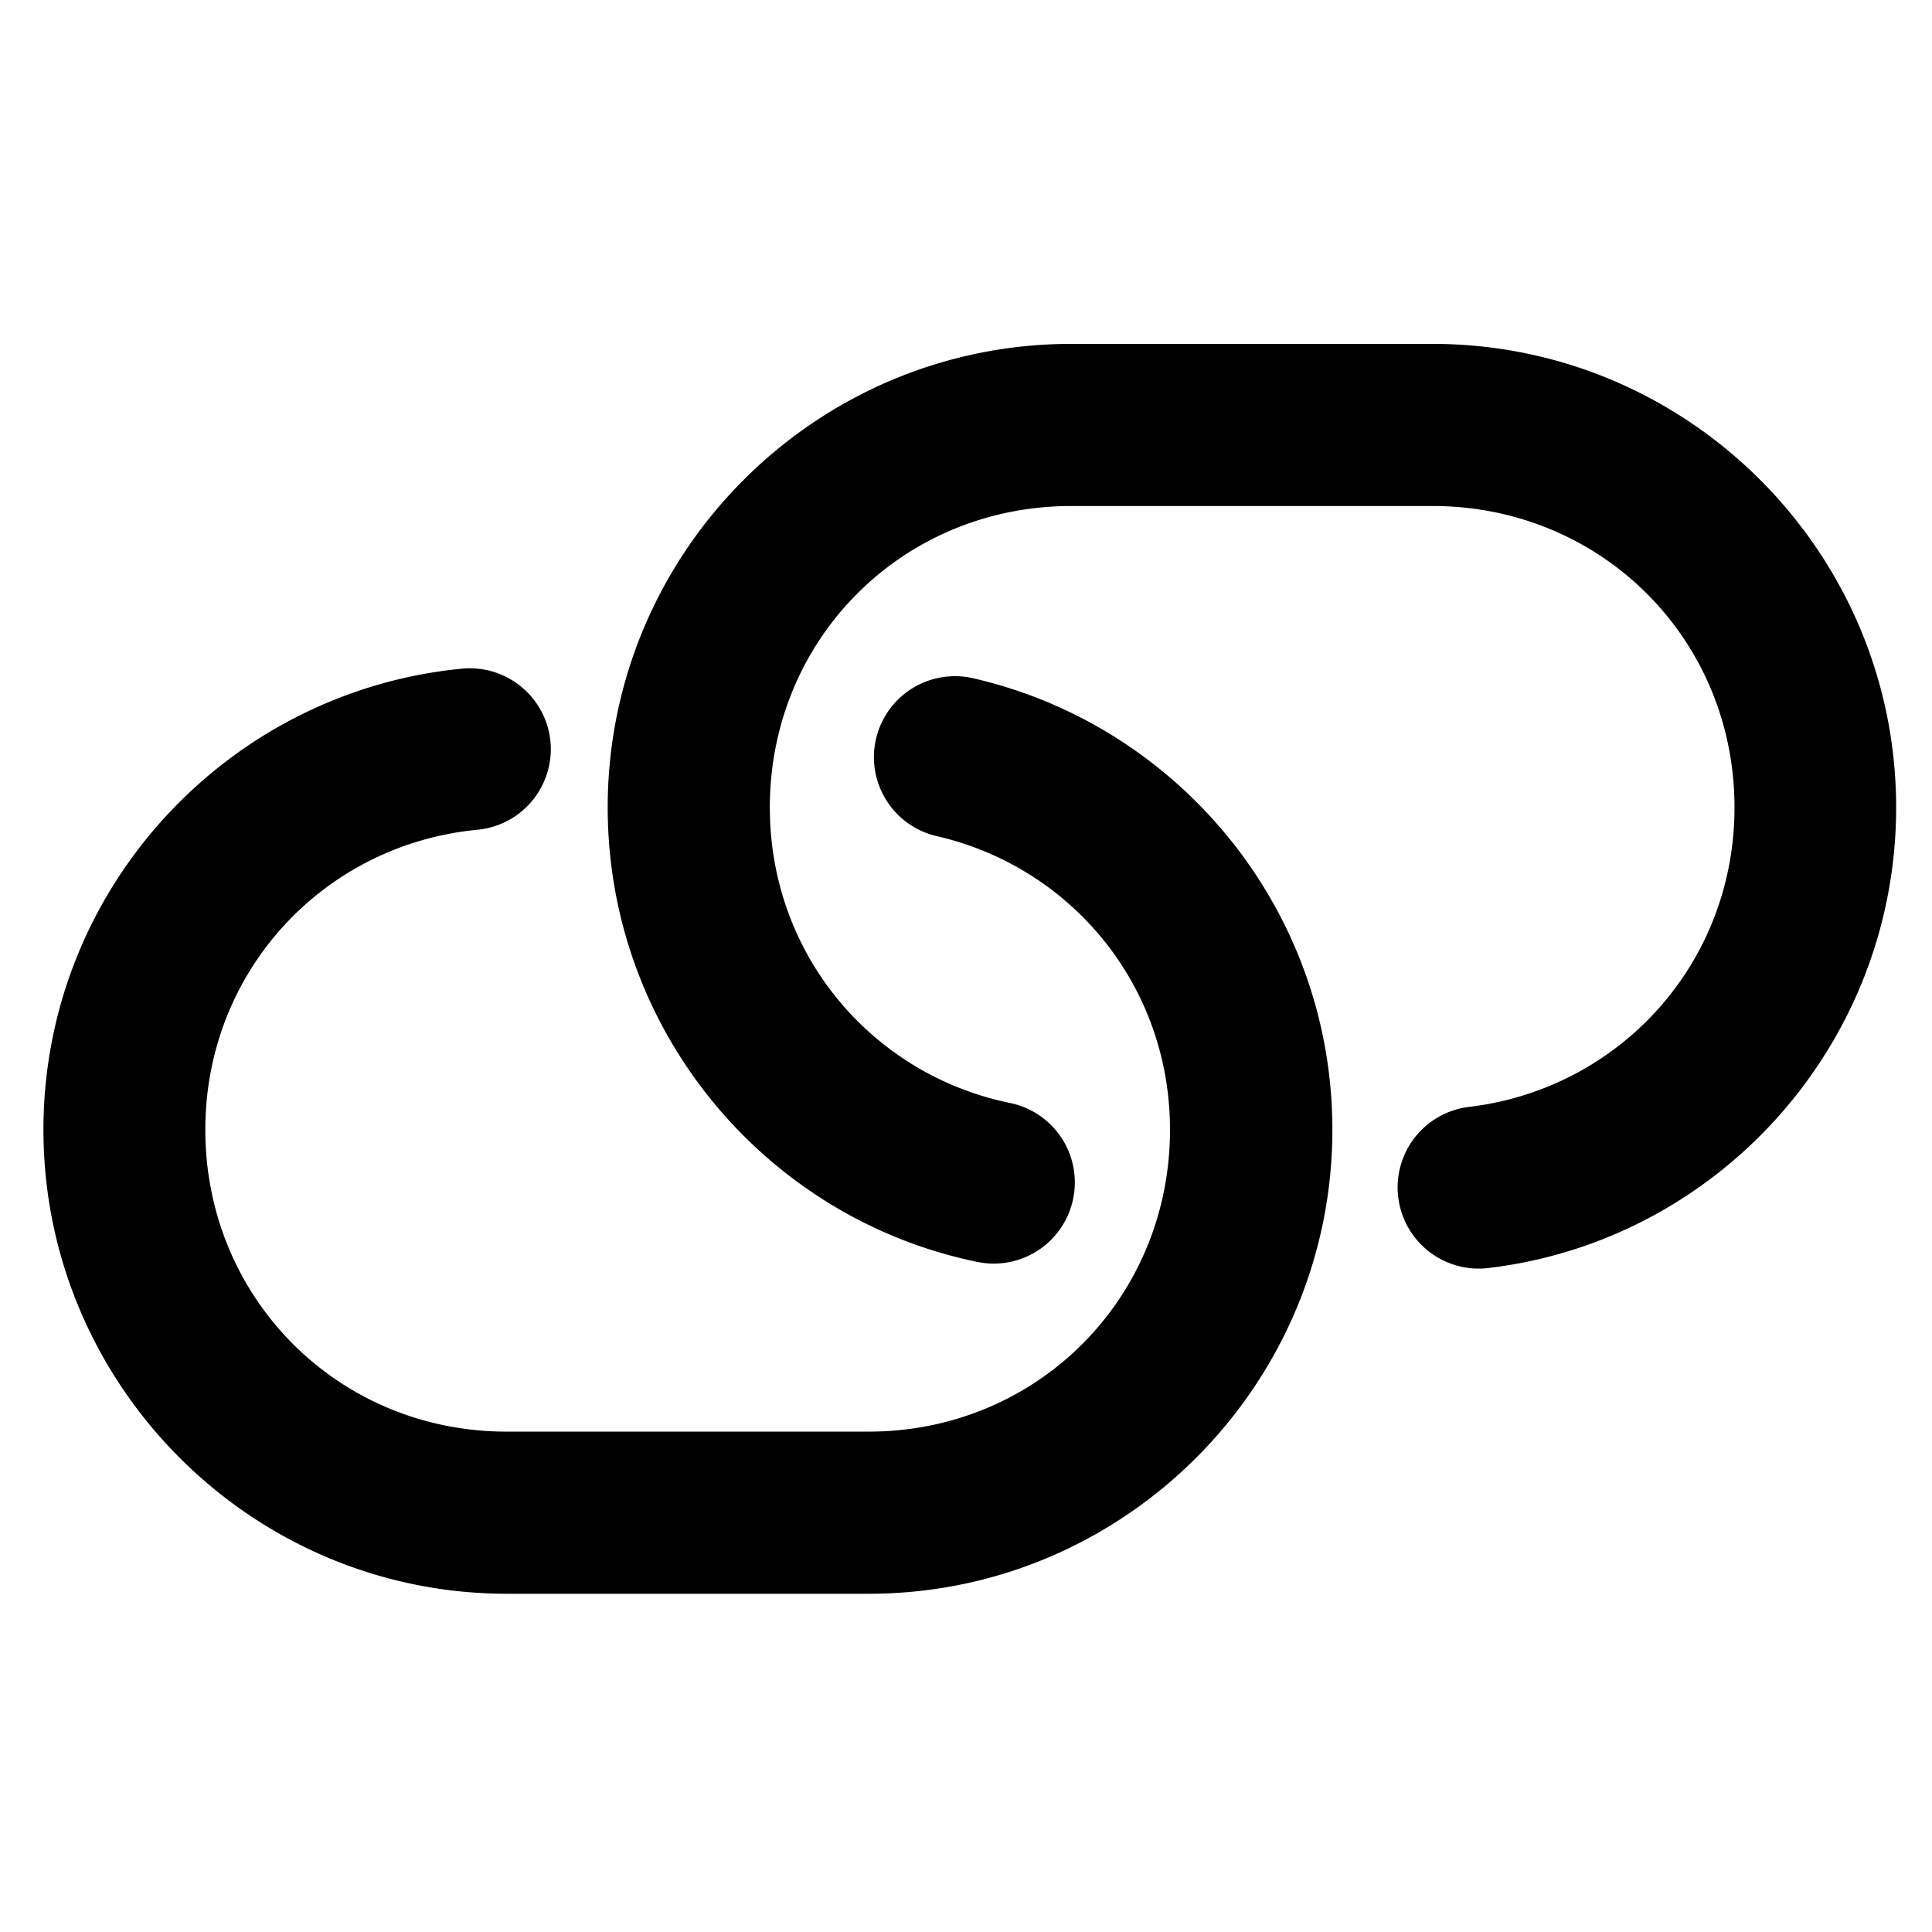 <?xml version="1.0" encoding="UTF-8" standalone="no"?>
<!-- Created with Inkscape (http://www.inkscape.org/) -->

<svg
   width="7.039mm"
   height="7.039mm"
   viewBox="0 0 7.039 7.039"
   version="1.1"
   id="svg1"
   xmlns="http://www.w3.org/2000/svg"
   xmlns:svg="http://www.w3.org/2000/svg">
  <defs
     id="defs1" />
  <g
     id="layer1"
     transform="translate(-43.546,-128.599)">
    <rect
       style="fill:none;fill-opacity:1;stroke:none;stroke-width:0.59;stroke-linecap:round;stroke-linejoin:round;stroke-dasharray:none;stroke-opacity:1"
       id="rect45"
       width="7.039"
       height="7.039"
       x="43.546"
       y="128.599" />
    <g
       id="g37"
       transform="matrix(0.895,0,0,0.895,-61.358,53.401)"
       style="stroke:#000000">
      <g
         id="g39"
         transform="translate(20.138,-1.711)">
        <path
           style="stroke:none;stroke-linecap:round;stroke-linejoin:round"
           d="M 98.955,88.453 C 97.998,88.545 97.25,89.352 97.25,90.33 c 0,1.04 0.847,1.889 1.887,1.889 h 1.473 c 1.04,0 1.887,-0.849 1.887,-1.889 0,-0.894 -0.624,-1.646 -1.463,-1.838 a 0.33,0.33 0 0 0 -0.395,0.248 0.33,0.33 0 0 0 0.248,0.395 c 0.545,0.125 0.949,0.606 0.949,1.195 0,0.686 -0.541,1.229 -1.227,1.229 h -1.473 c -0.686,0 -1.227,-0.543 -1.227,-1.229 0,-0.645 0.482,-1.161 1.107,-1.221 A 0.33,0.33 0 0 0 99.314,88.75 0.33,0.33 0 0 0 98.955,88.453 Z"
           id="path36" />
        <path
           style="stroke:none;stroke-linecap:round;stroke-linejoin:round"
           d="m 101.434,87.131 c -1.04,0 -1.887,0.847 -1.887,1.887 0,0.909 0.643,1.673 1.504,1.85 a 0.33,0.33 0 0 0 0.391,-0.258 0.33,0.33 0 0 0 -0.258,-0.389 c -0.56,-0.115 -0.977,-0.603 -0.977,-1.203 0,-0.686 0.541,-1.227 1.227,-1.227 h 1.471 c 0.686,0 1.229,0.541 1.229,1.227 0,0.636 -0.469,1.146 -1.08,1.219 a 0.33,0.33 0 0 0 -0.289,0.367 0.33,0.33 0 0 0 0.367,0.289 c 0.937,-0.111 1.66,-0.912 1.66,-1.875 0,-1.04 -0.847,-1.887 -1.887,-1.887 z"
           id="rect18" />
      </g>
    </g>
  </g>
</svg>
